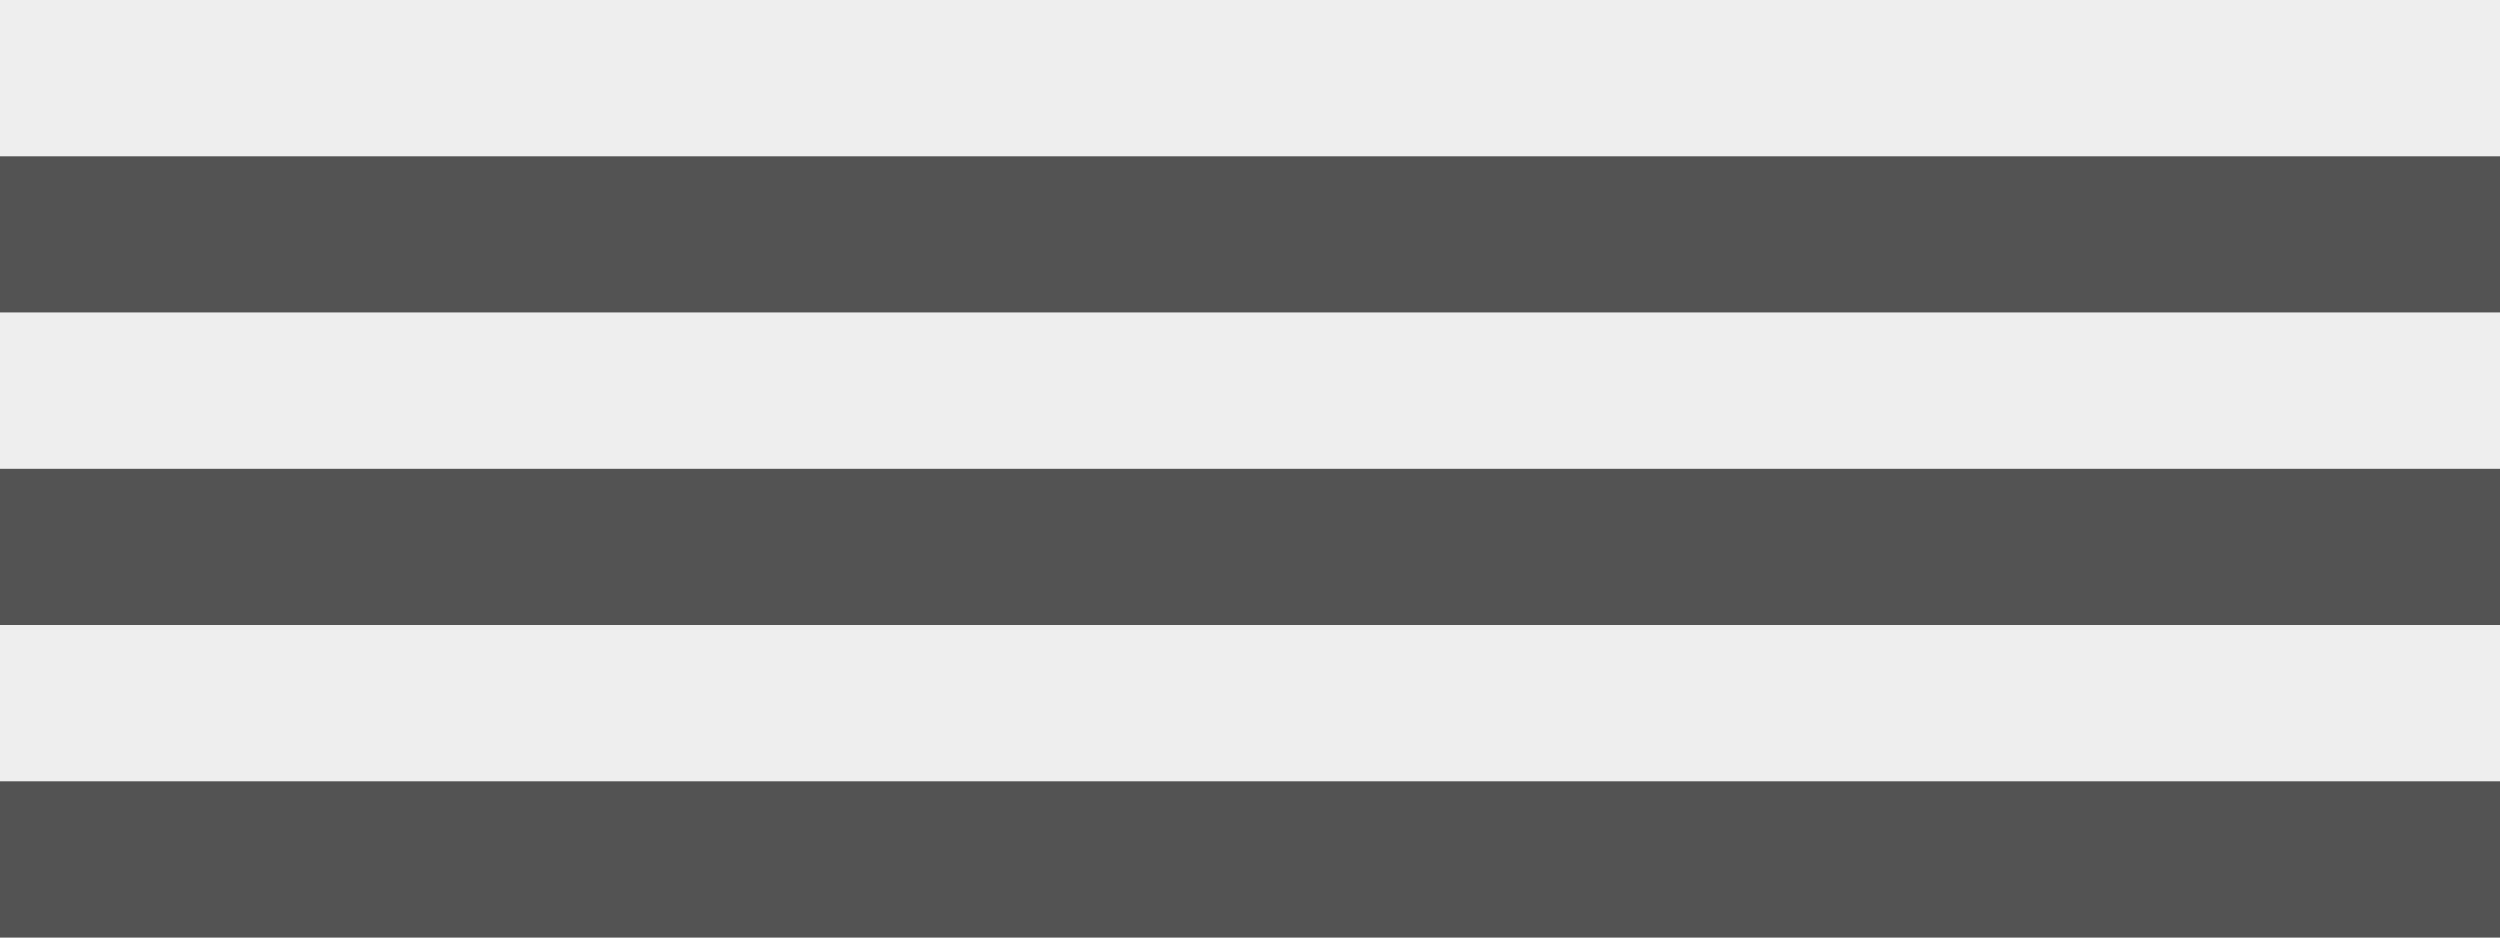 <?xml version="1.0" encoding="UTF-8" standalone="no"?>
<svg xmlns:xlink="http://www.w3.org/1999/xlink" height="6.0px" width="16.0px" xmlns="http://www.w3.org/2000/svg">
  <rect width="100%" height="100%" fill="#808080" stroke="none"/>
  <g transform="matrix(1.0, 0.0, 0.0, 1.0, 0.0, 0.0)">
    <path d="M16.0 4.0 L0.0 4.0 0.0 3.0 16.0 3.0 16.0 4.0 M16.0 6.0 L0.0 6.0 0.0 5.0 16.0 5.0 16.0 6.0 M16.0 2.0 L0.0 2.0 0.0 1.0 16.0 1.0 16.0 2.0" fill="#000000" fill-opacity="0.353" fill-rule="evenodd" stroke="none"/>
    <path d="M16.0 1.0 L0.0 1.0 0.0 0.0 16.0 0.0 16.0 1.0 M16.0 3.0 L0.0 3.0 0.0 2.0 16.0 2.0 16.0 3.0 M16.0 5.0 L0.0 5.0 0.0 4.0 16.0 4.0 16.0 5.0" fill="#eeeeee" fill-rule="evenodd" stroke="none"/>
  </g>
</svg>
